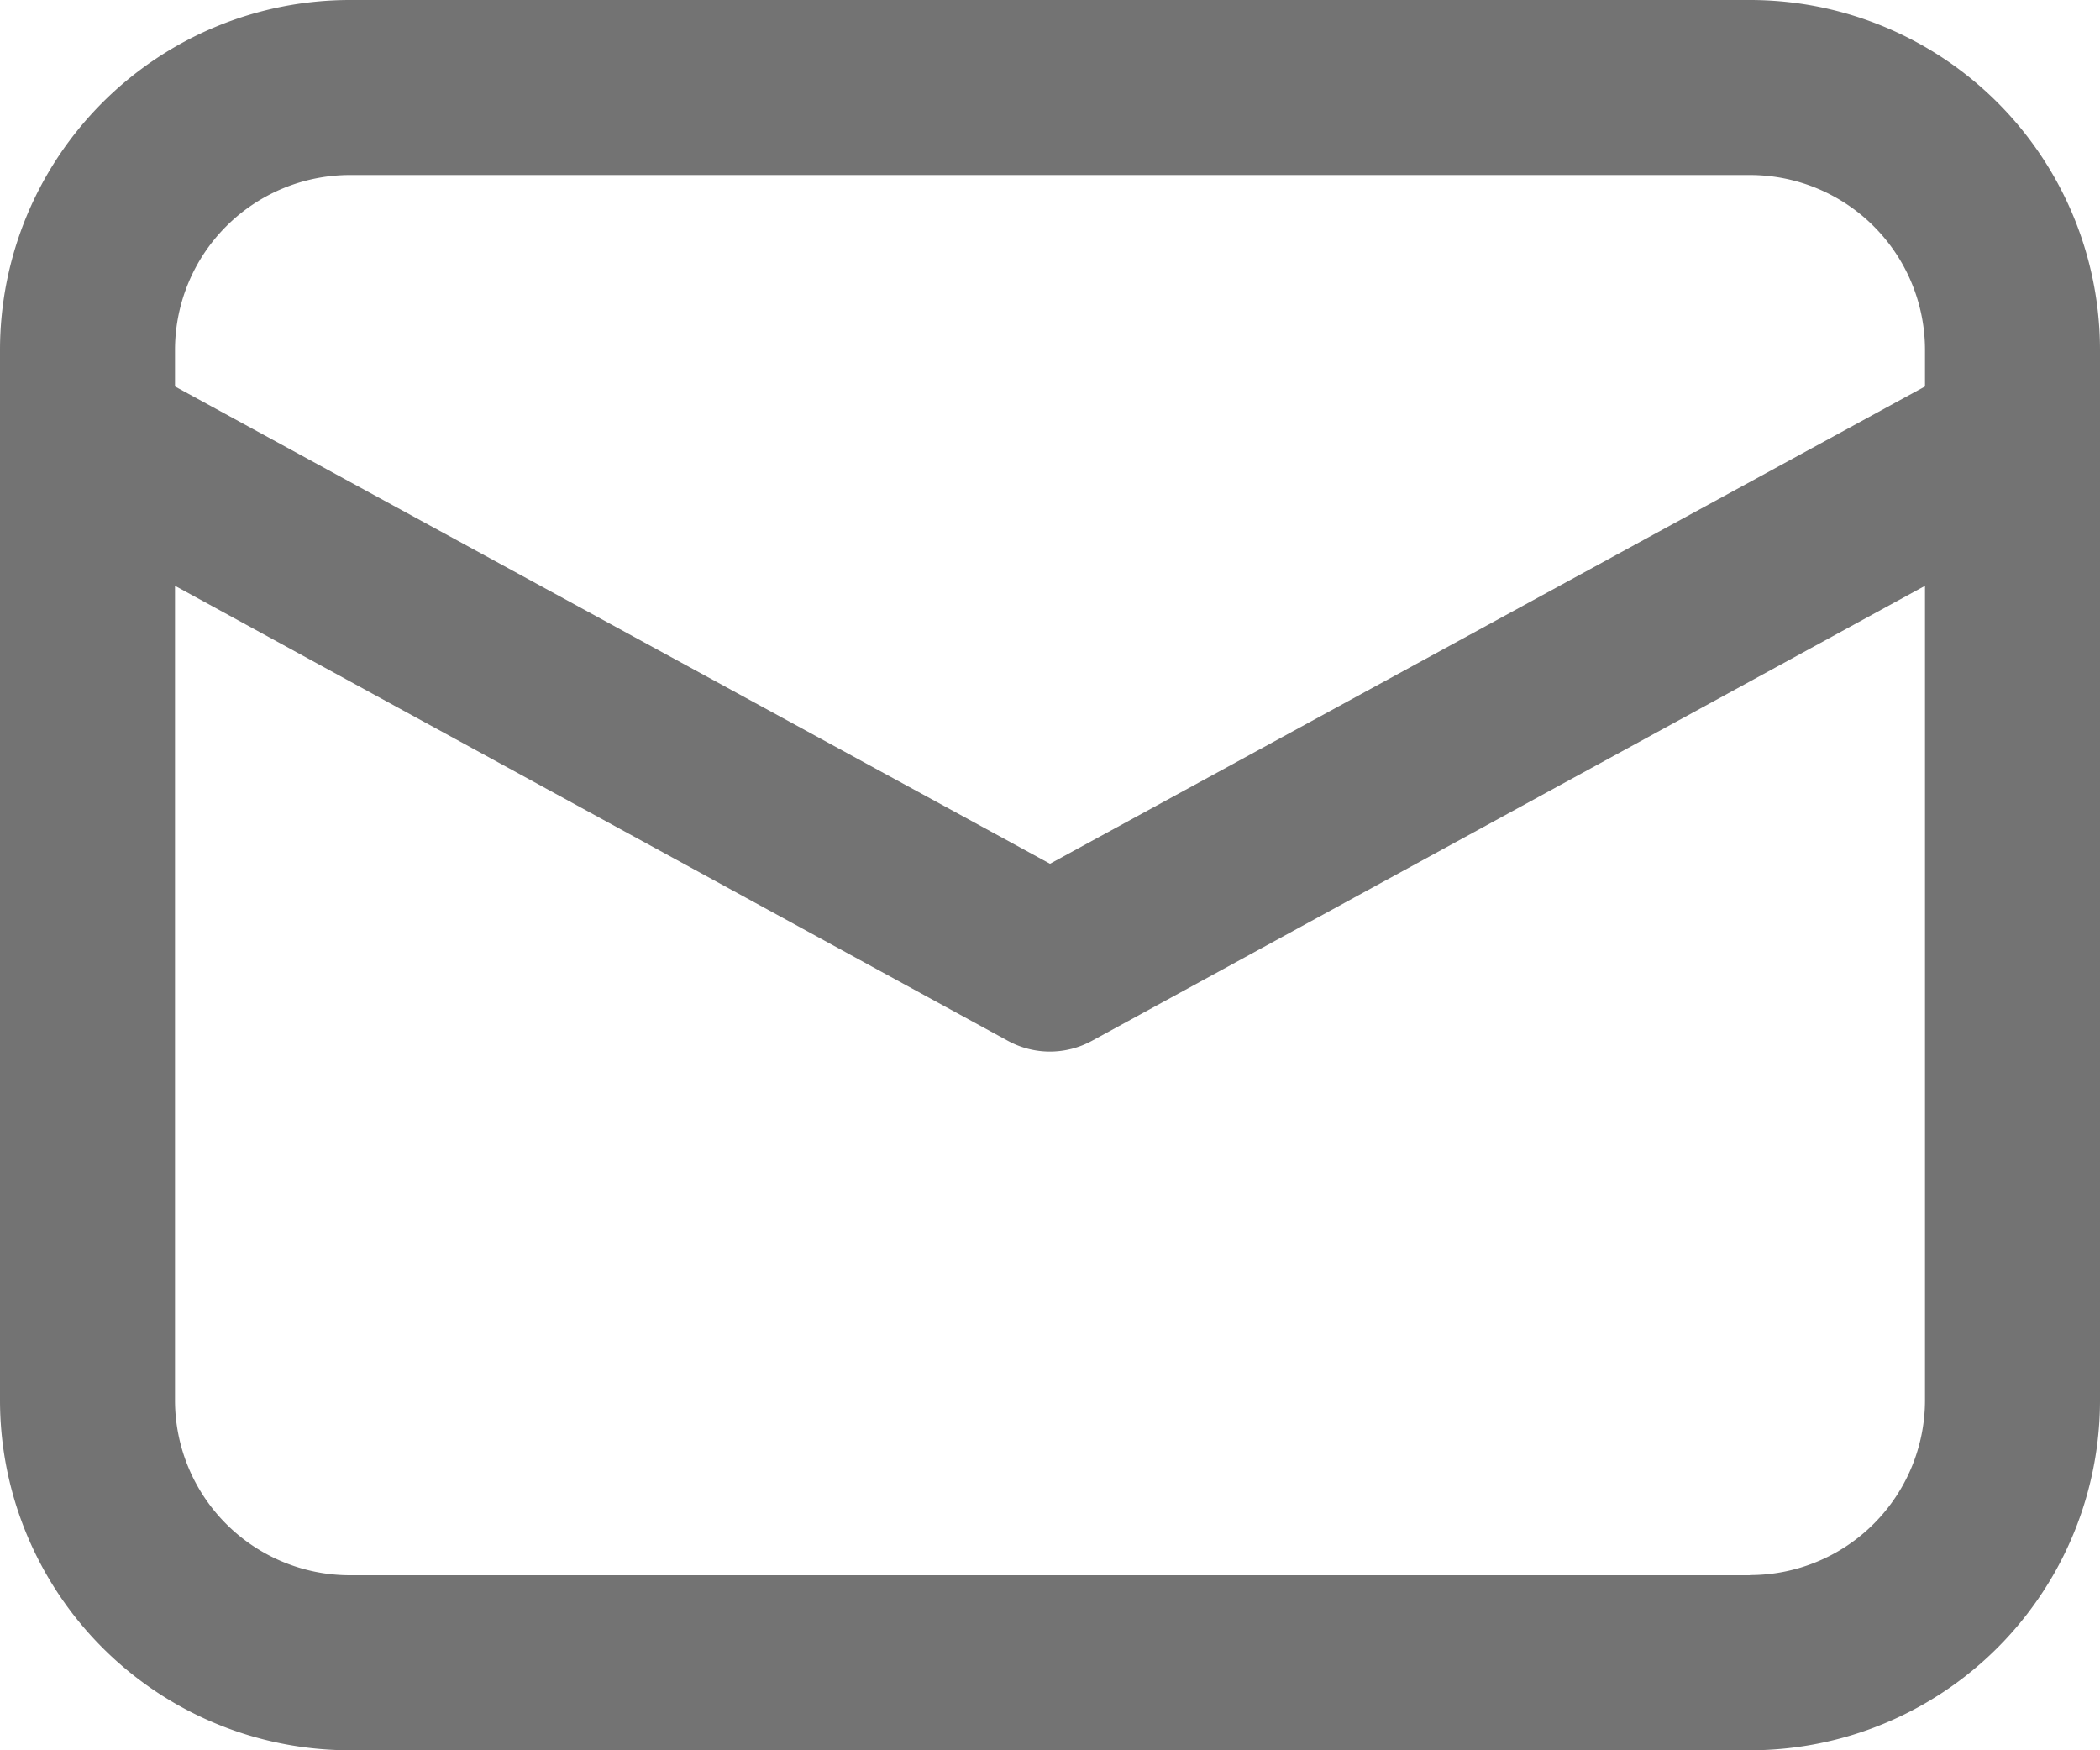 <svg xmlns="http://www.w3.org/2000/svg" width="12" height="9.999"><path d="M10 0H2a2 2 0 0 0-2 2v6a2 2 0 0 0 2 2h8a2 2 0 0 0 2-2V2a2 2 0 0 0-2-2zM2 1h8a1 1 0 0 1 1 1v.208L6 4.935 1 2.208V2a1 1 0 0 1 1-1zm8 8H2a1 1 0 0 1-1-1V3.347l4.76 2.6a.5.5 0 0 0 .479 0L11 3.347v4.654a1 1 0 0 1-1 .998z" fill="#737373"/></svg>